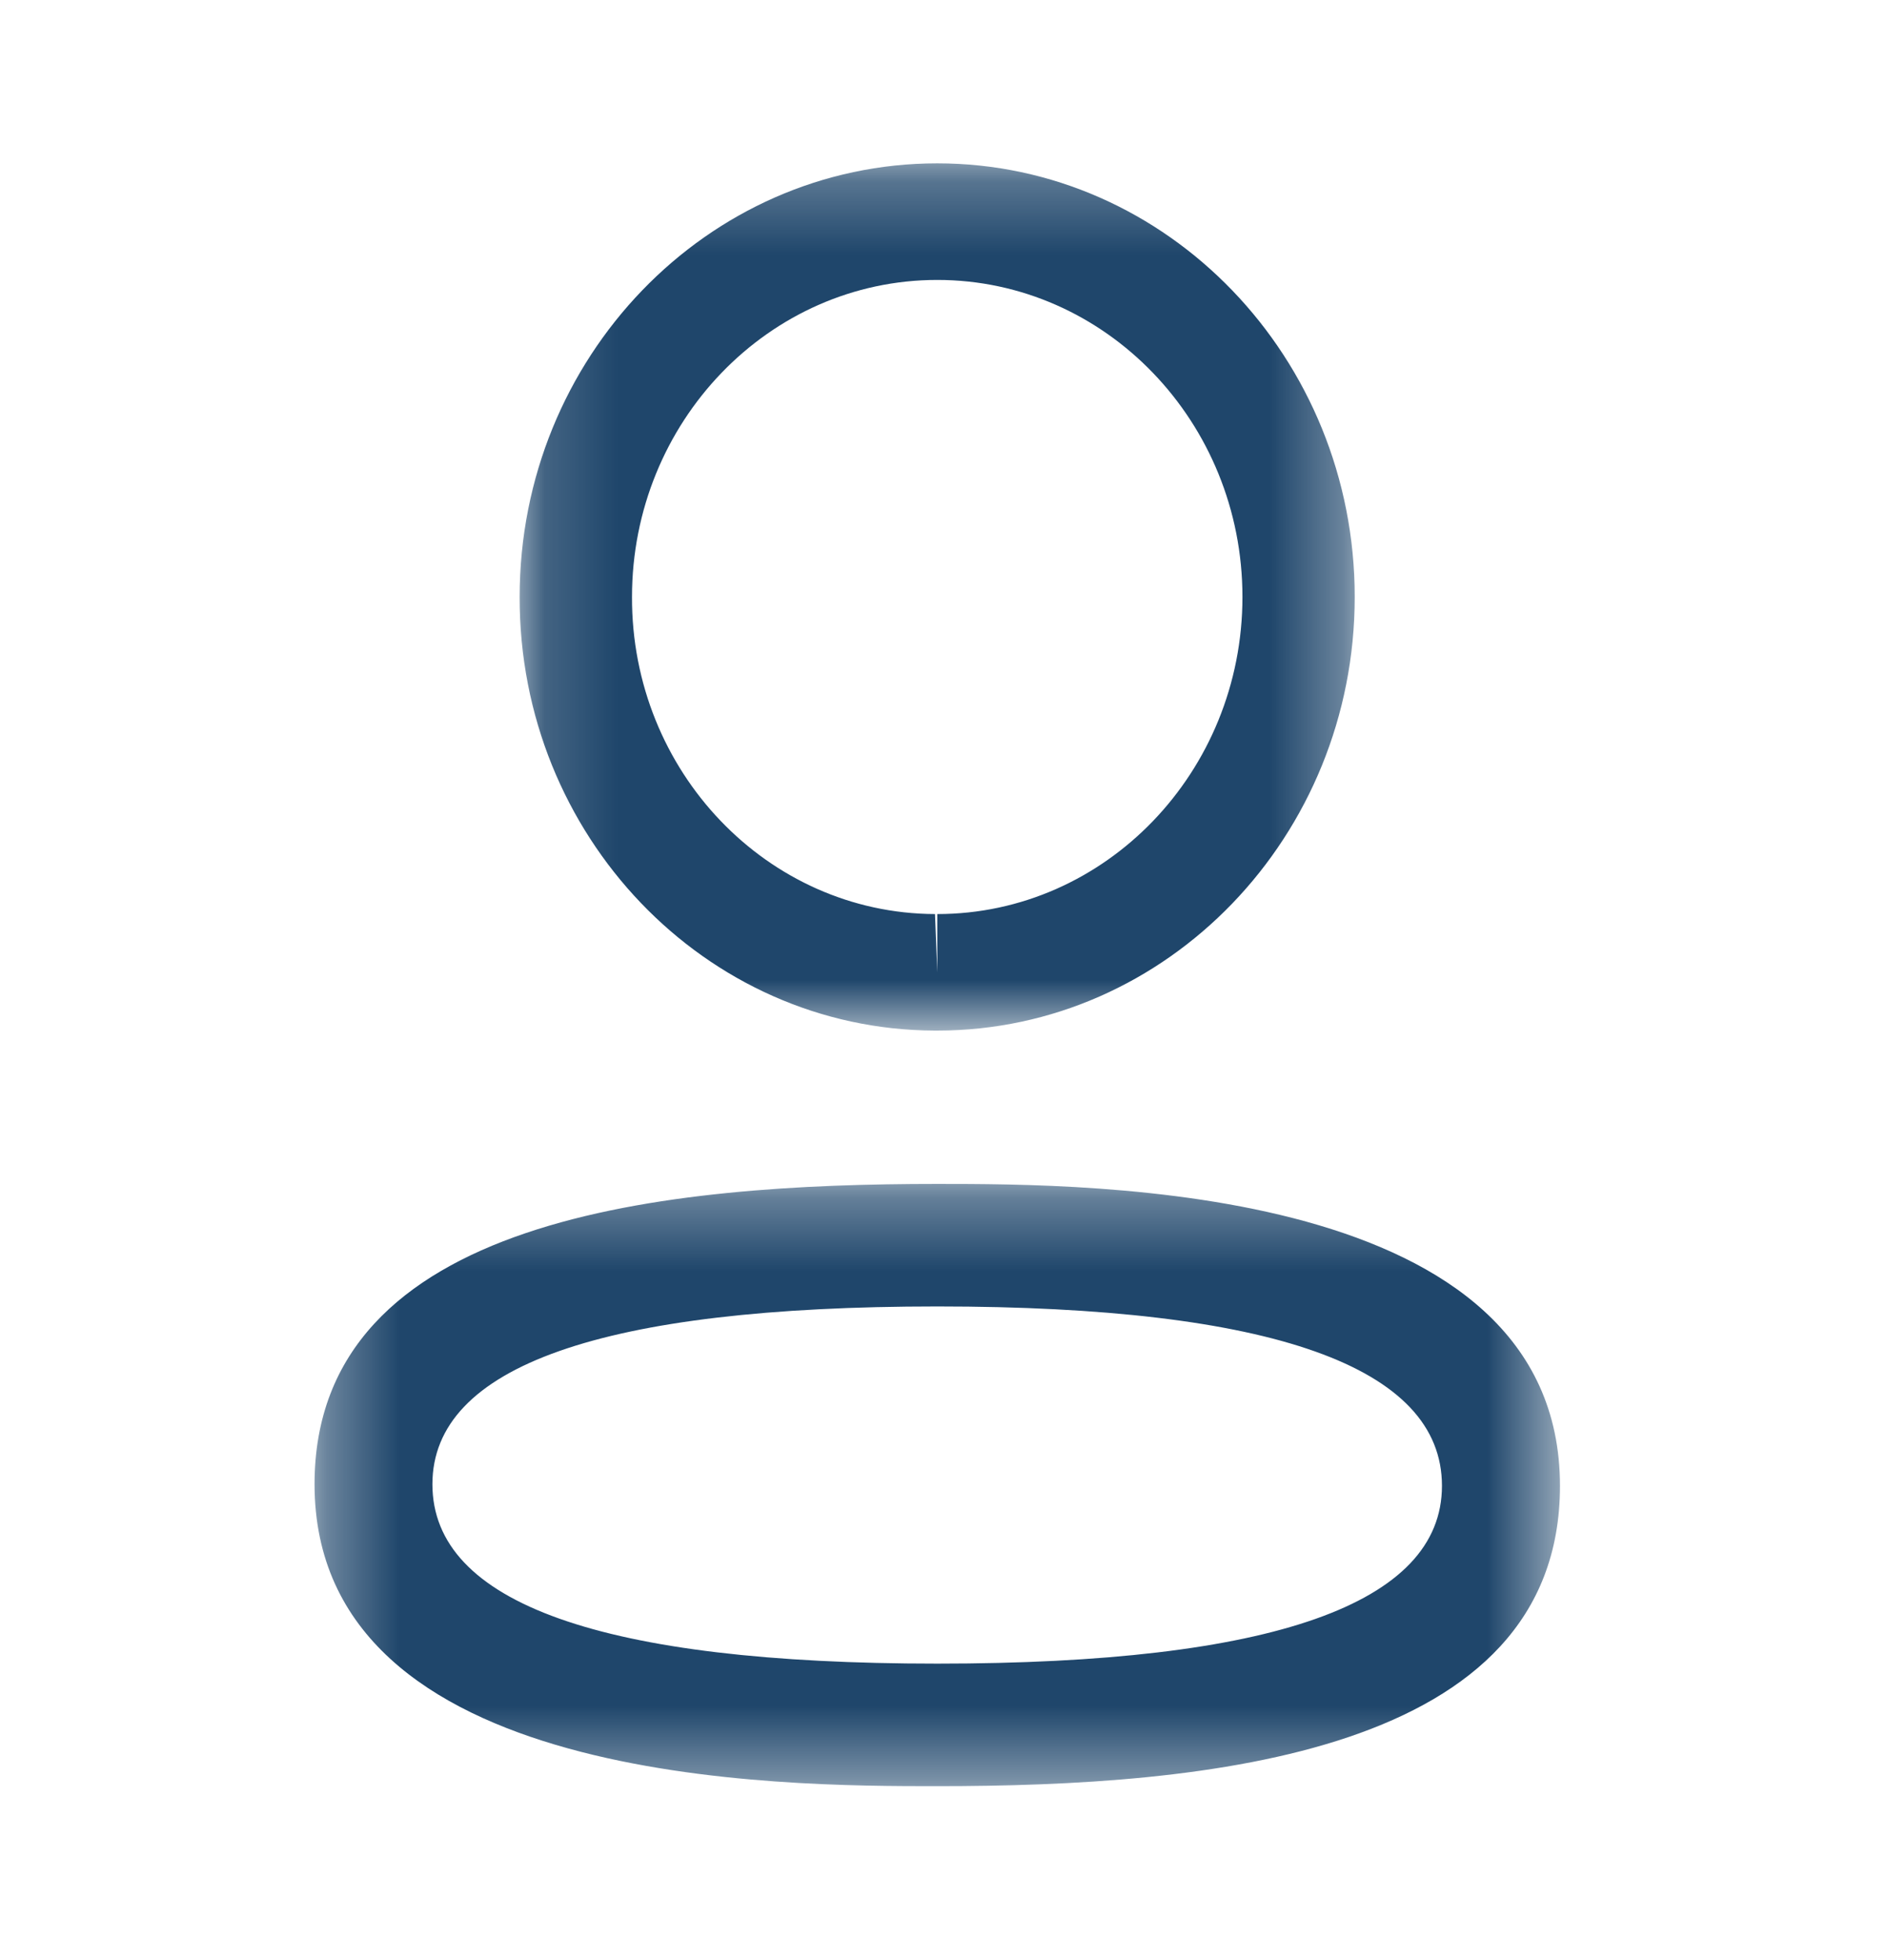 <svg xmlns="http://www.w3.org/2000/svg" width="26" height="27" fill="none"><mask id="a" width="18" height="9" x="4" y="16" maskUnits="userSpaceOnUse" style="mask-type:alpha"><path fill="#fff" fill-rule="evenodd" d="M4.333 16.308h17.16v8.296H4.333z" clip-rule="evenodd"/></mask><g mask="url(#a)"><path fill="#1F466B" fill-rule="evenodd" d="M12.914 17.996c-4.616 0-6.956.823-6.956 2.449 0 1.64 2.34 2.471 6.956 2.471 4.615 0 6.954-.823 6.954-2.449 0-1.64-2.339-2.471-6.954-2.471m0 6.608c-2.122 0-8.58 0-8.58-4.16 0-3.707 4.897-4.136 8.58-4.136 2.123 0 8.58 0 8.58 4.16 0 3.707-4.897 4.136-8.58 4.136" clip-rule="evenodd"/></g><mask id="b" width="12" height="13" x="7" y="2" maskUnits="userSpaceOnUse" style="mask-type:alpha"><path fill="#fff" fill-rule="evenodd" d="M7.16 2.25h11.506v11.946H7.16z" clip-rule="evenodd"/></mask><g mask="url(#b)"><path fill="#1F466B" fill-rule="evenodd" d="M12.914 3.856c-2.319 0-4.206 1.959-4.206 4.367-.008 2.401 1.865 4.359 4.175 4.368l.031.803v-.803c2.319 0 4.205-1.96 4.205-4.368s-1.886-4.367-4.205-4.367m0 10.34h-.034c-3.166-.01-5.73-2.691-5.72-5.976 0-3.29 2.581-5.97 5.754-5.97s5.752 2.68 5.752 5.973c0 3.294-2.58 5.973-5.752 5.973" clip-rule="evenodd"/></g></svg>